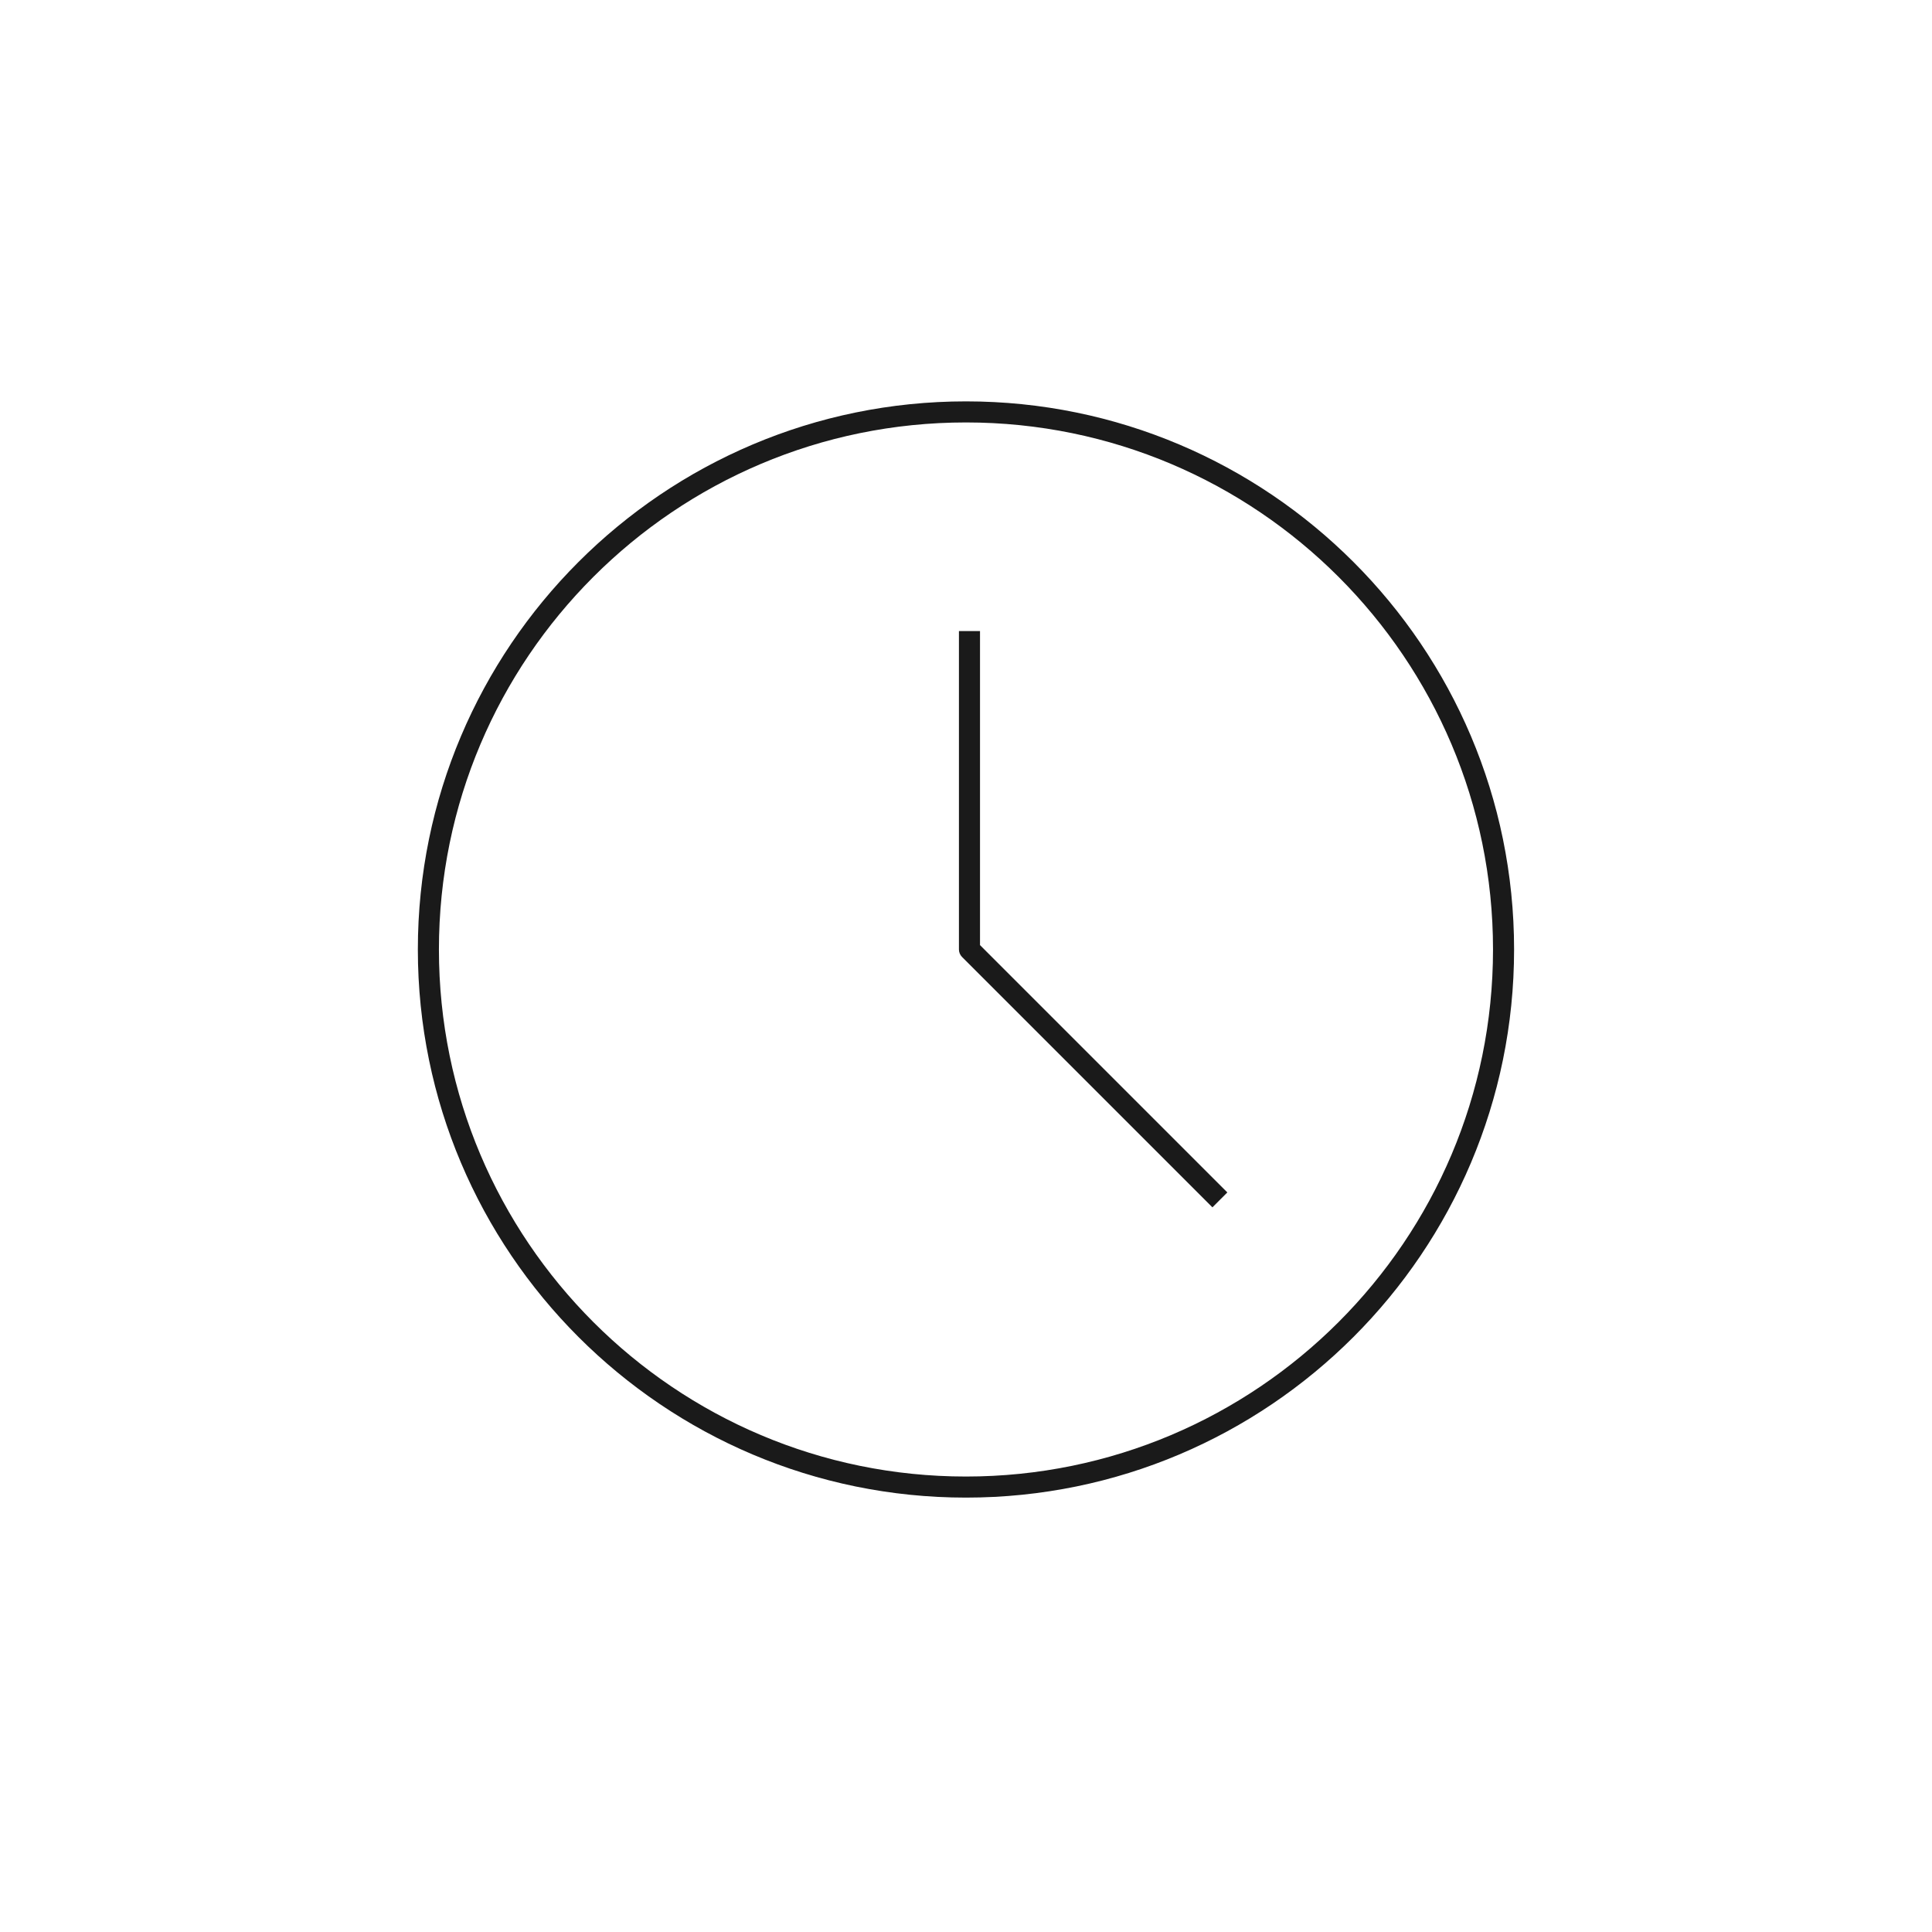 <svg version="1.0" preserveAspectRatio="xMidYMid meet" height="500" viewBox="0 0 375 375" zoomAndPan="magnify" width="500" xmlns:xlink="http://www.w3.org/1999/xlink" xmlns="http://www.w3.org/2000/svg"><rect fill-opacity="1" height="450" y="-37.5" fill="#ffffff" width="450" x="-37.5"></rect><rect fill-opacity="1" height="450" y="-37.5" fill="#ffffff" width="450" x="-37.5"></rect><path fill-rule="evenodd" fill-opacity="1" d="M 187.492 77.906 C 128.777 77.906 81.105 125.578 81.105 184.293 C 81.105 243.012 128.777 290.684 187.492 290.684 C 246.211 290.684 293.883 243.012 293.883 184.293 C 293.883 125.578 246.211 77.906 187.492 77.906 Z M 187.492 81.996 C 243.953 81.996 289.793 127.836 289.793 184.293 C 289.793 240.754 243.953 286.594 187.492 286.594 C 131.031 286.594 85.195 240.754 85.195 184.293 C 85.195 127.836 131.031 81.996 187.492 81.996 Z M 186.129 122.488 L 186.129 184.293 C 186.129 184.84 186.348 185.355 186.727 185.742 L 235.332 234.344 L 238.223 231.449 L 190.219 183.445 C 190.219 183.445 190.219 122.488 190.219 122.488 Z M 186.129 122.488" fill="#1a1a1a"></path></svg>